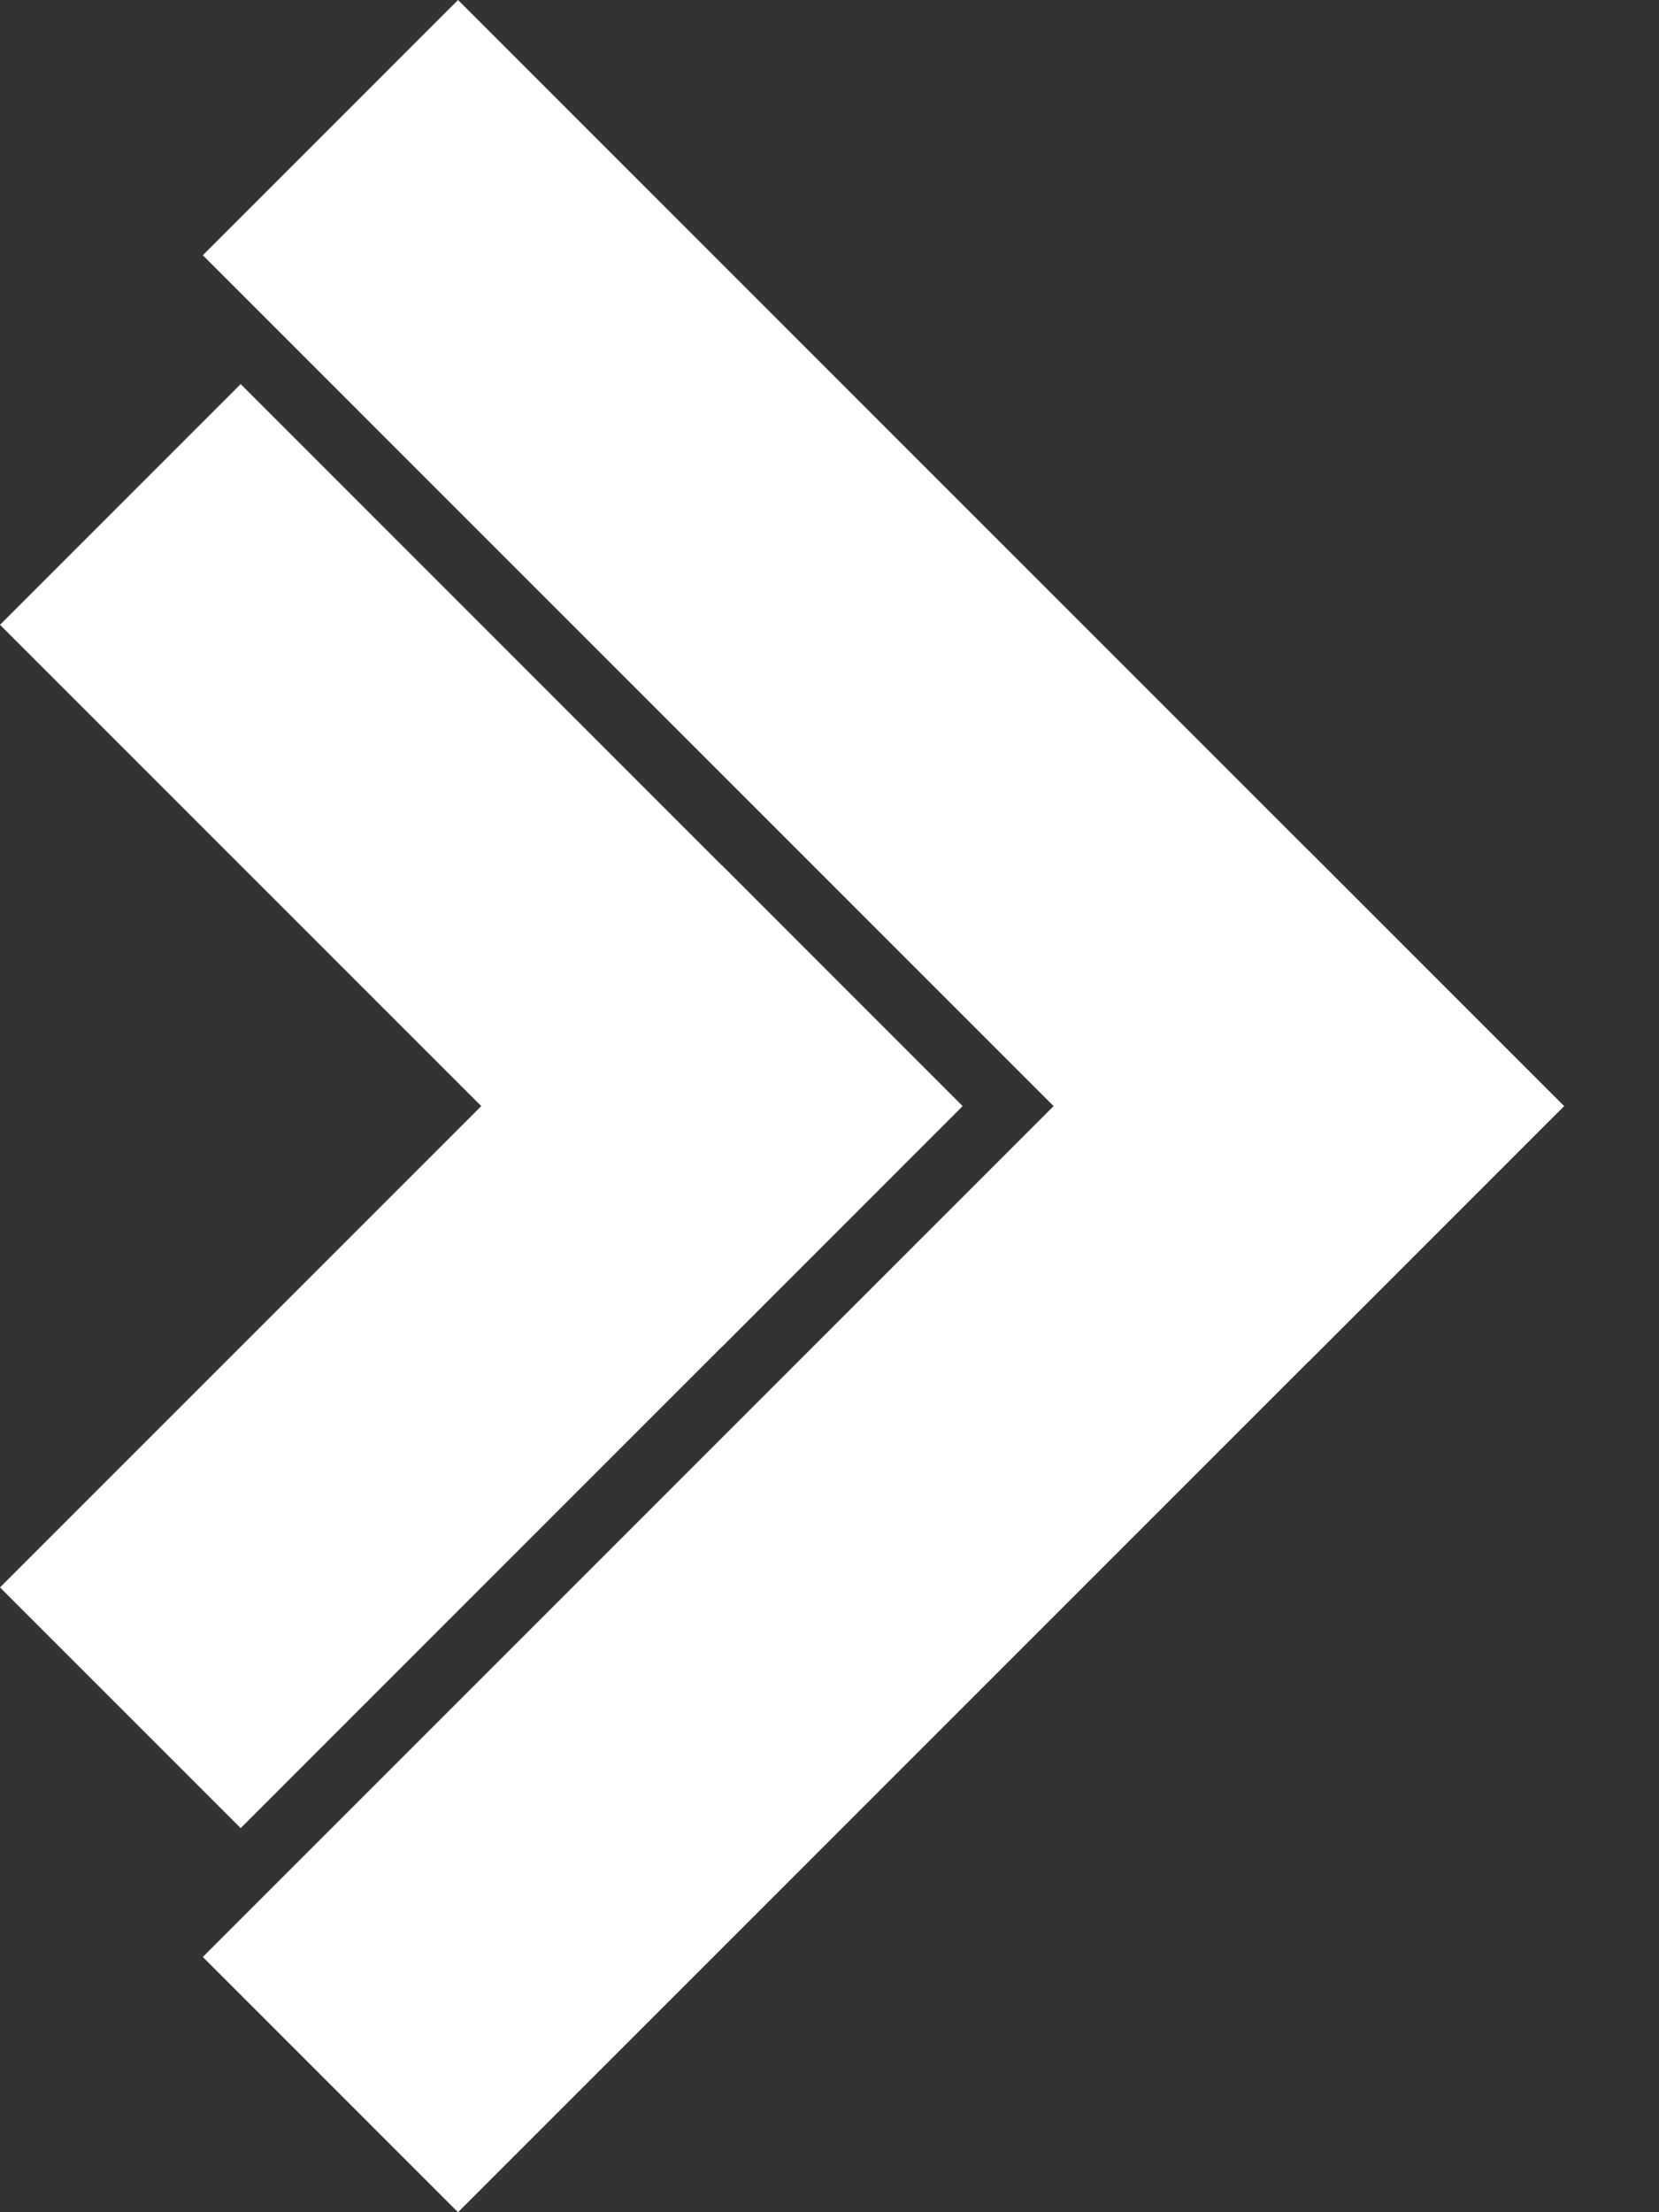 <svg width="12" height="16" viewBox="0 0 12 16" fill="none" xmlns="http://www.w3.org/2000/svg">
<rect x="0" y="0" width="12" height="16" fill="#333333" stroke="none"/>
<path d="M1.741 2.778L6.962 8L5.222 9.741L0 4.519L1.741 2.778Z" fill="white"/>
<path d="M0 11.481L5.222 6.259L6.962 8L1.741 13.222L0 11.481Z" fill="white"/>
<path d="M3.313 0L11.313 8L9.467 9.846L1.467 1.846L3.313 0Z" fill="white"/>
<path d="M1.467 14.154L9.467 6.154L11.313 8L3.313 16L1.467 14.154Z" fill="white"/>
</svg>
